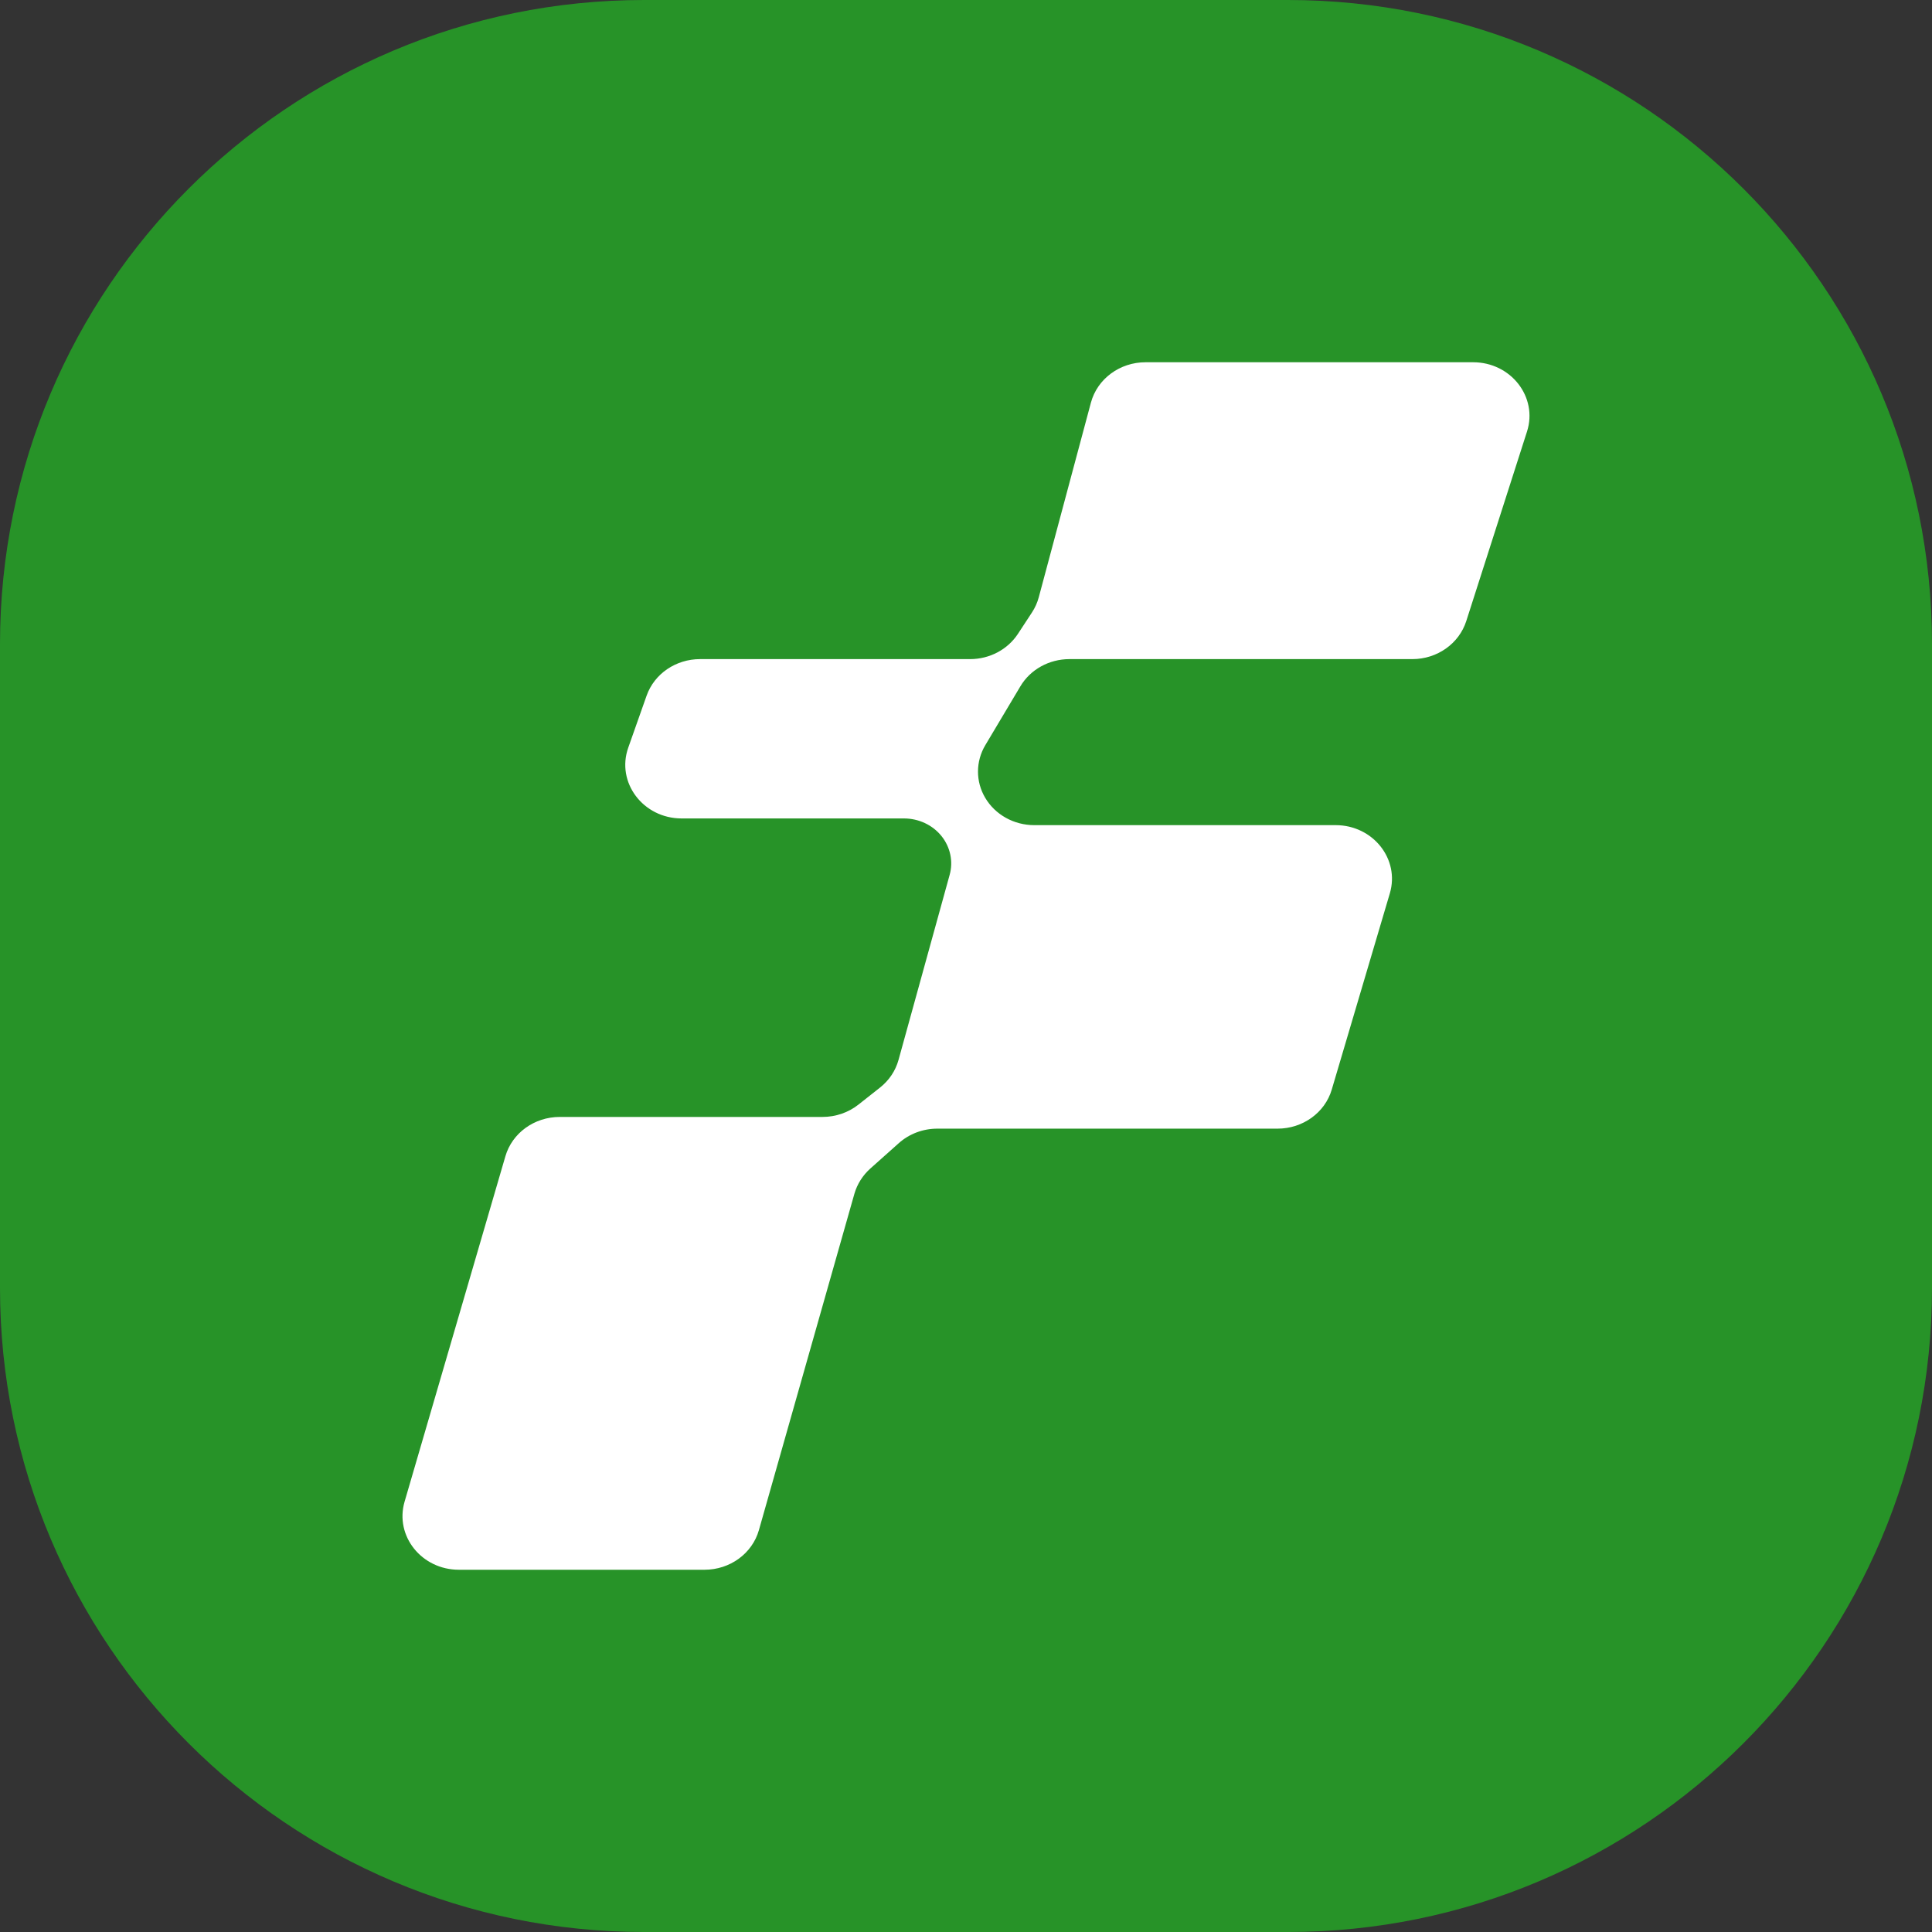 <svg width="32" height="32" viewBox="0 0 32 32" fill="none" xmlns="http://www.w3.org/2000/svg">
<rect x="0" y="0" width="32" height="32" fill="#333333" stroke="none"/>
<g clip-path="url(#clip0_103_23)">
<g clip-path="url(#clip1_103_23)">
<path d="M0 10.667C0 4.776 4.776 0 10.667 0H21.333C27.224 0 32 4.776 32 10.667V21.333C32 27.224 27.224 32 21.333 32H10.667C4.776 32 0 27.224 0 21.333V10.667Z" fill="#279328"/>
<path d="M24.286 10.287L25.292 7.148C25.475 6.577 25.026 6 24.399 6H18.974C18.547 6 18.175 6.275 18.069 6.669L17.205 9.894C17.181 9.983 17.143 10.067 17.092 10.145L16.86 10.499C16.689 10.759 16.39 10.917 16.068 10.917H11.595C11.194 10.917 10.838 11.16 10.71 11.522L10.406 12.383C10.202 12.959 10.652 13.556 11.29 13.556H14.972C15.216 13.556 15.447 13.664 15.595 13.849C15.741 14.032 15.791 14.269 15.729 14.491L14.882 17.557C14.832 17.737 14.724 17.897 14.574 18.015L14.218 18.296C14.051 18.428 13.84 18.5 13.623 18.5H9.271C8.851 18.5 8.483 18.766 8.371 19.151L6.701 24.873C6.536 25.44 6.983 26 7.601 26H11.669C12.091 26 12.46 25.731 12.57 25.343L14.152 19.771C14.198 19.612 14.289 19.468 14.415 19.355L14.886 18.935C15.059 18.78 15.287 18.694 15.525 18.694H21.16C21.578 18.694 21.945 18.43 22.058 18.047L23.02 14.797C23.188 14.229 22.741 13.667 22.122 13.667H17.13C16.794 13.667 16.483 13.494 16.318 13.214C16.158 12.944 16.159 12.612 16.32 12.342L16.901 11.367C17.066 11.089 17.377 10.917 17.713 10.917H23.393C23.804 10.917 24.166 10.661 24.286 10.287Z" fill="white"/>
</g>
</g>
<defs>
<clipPath id="clip0_103_23">
<rect width="32" height="32" fill="white"/>
</clipPath>
<clipPath id="clip1_103_23">
<rect width="32" height="32" fill="white"/>
</clipPath>
</defs>
</svg>
